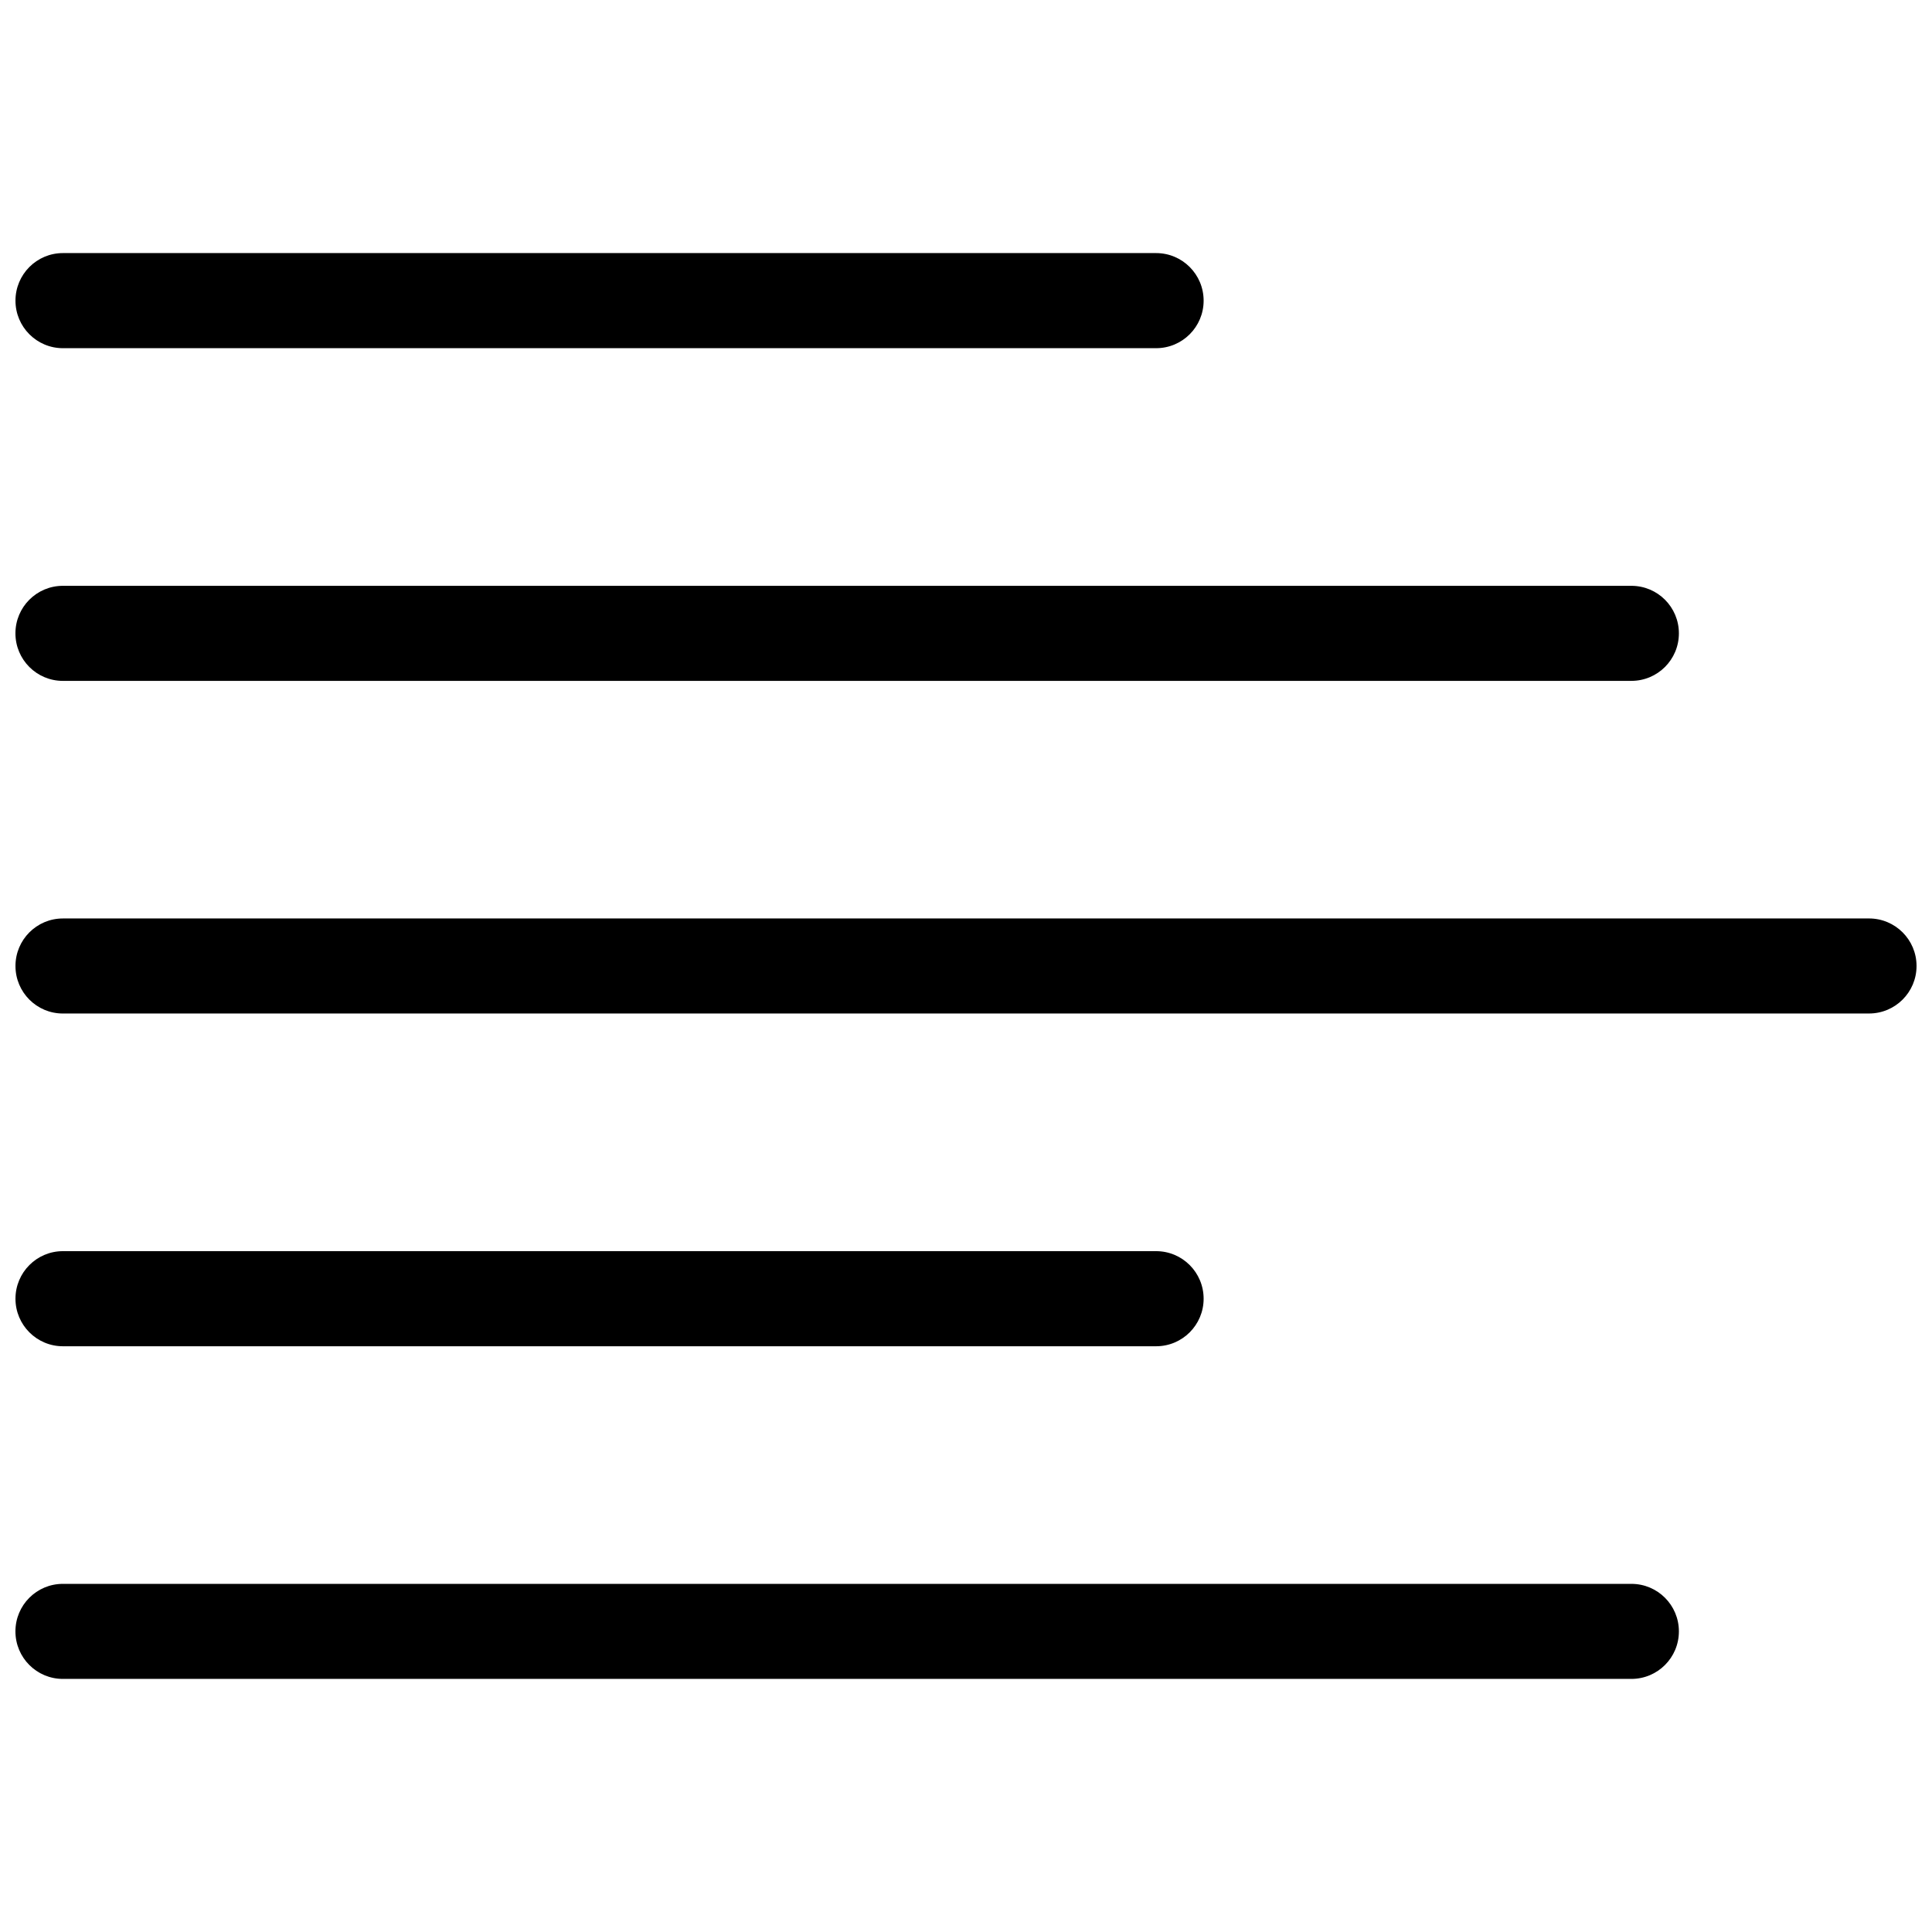 <?xml version="1.0" encoding="UTF-8"?>
<!-- Uploaded to: ICON Repo, www.svgrepo.com, Generator: ICON Repo Mixer Tools -->
<svg width="800px" height="800px" version="1.1" viewBox="144 144 512 512" xmlns="http://www.w3.org/2000/svg">
 <defs>
  <clipPath id="e">
   <path d="m148.09 563h440.91v26h-440.91z"/>
  </clipPath>
  <clipPath id="d">
   <path d="m148.09 299h440.91v26h-440.91z"/>
  </clipPath>
  <clipPath id="c">
   <path d="m148.09 387h503.81v26h-503.81z"/>
  </clipPath>
  <clipPath id="b">
   <path d="m148.09 211h314.91v26h-314.91z"/>
  </clipPath>
  <clipPath id="a">
   <path d="m148.09 475h314.91v26h-314.91z"/>
  </clipPath>
 </defs>
 <g>
  <g clip-path="url(#e)">
   <path d="m576.33 563.74c6.965 0 12.594 5.629 12.594 12.594 0 6.965-5.629 12.594-12.594 12.594h-415.67c-6.941 0-12.57-5.629-12.57-12.594 0-6.965 5.629-12.594 12.57-12.594z"/>
  </g>
  <g clip-path="url(#d)">
   <path d="m576.33 299.25c6.965 0 12.594 5.629 12.594 12.594s-5.629 12.594-12.594 12.594l-415.67 0.004c-6.941 0-12.57-5.633-12.57-12.598s5.629-12.594 12.57-12.594z"/>
  </g>
  <g clip-path="url(#c)">
   <path d="m639.31 387.4c6.965 0 12.594 5.644 12.594 12.594 0 6.953-5.629 12.594-12.594 12.594l-478.64 0.004c-6.941 0.012-12.57-5.629-12.57-12.594s5.629-12.594 12.57-12.594z"/>
  </g>
  <g clip-path="url(#b)">
   <path d="m450.38 211.07c6.965 0 12.594 5.644 12.594 12.609 0 6.953-5.629 12.594-12.594 12.594h-289.71c-6.941 0-12.57-5.644-12.57-12.594 0-6.969 5.629-12.609 12.57-12.609z"/>
  </g>
  <g clip-path="url(#a)">
   <path d="m450.38 475.57c6.965 0 12.594 5.644 12.594 12.609 0 6.953-5.629 12.594-12.594 12.594h-289.71c-6.941 0-12.57-5.644-12.57-12.594 0-6.969 5.629-12.609 12.57-12.609z"/>
  </g>
 </g>
</svg>